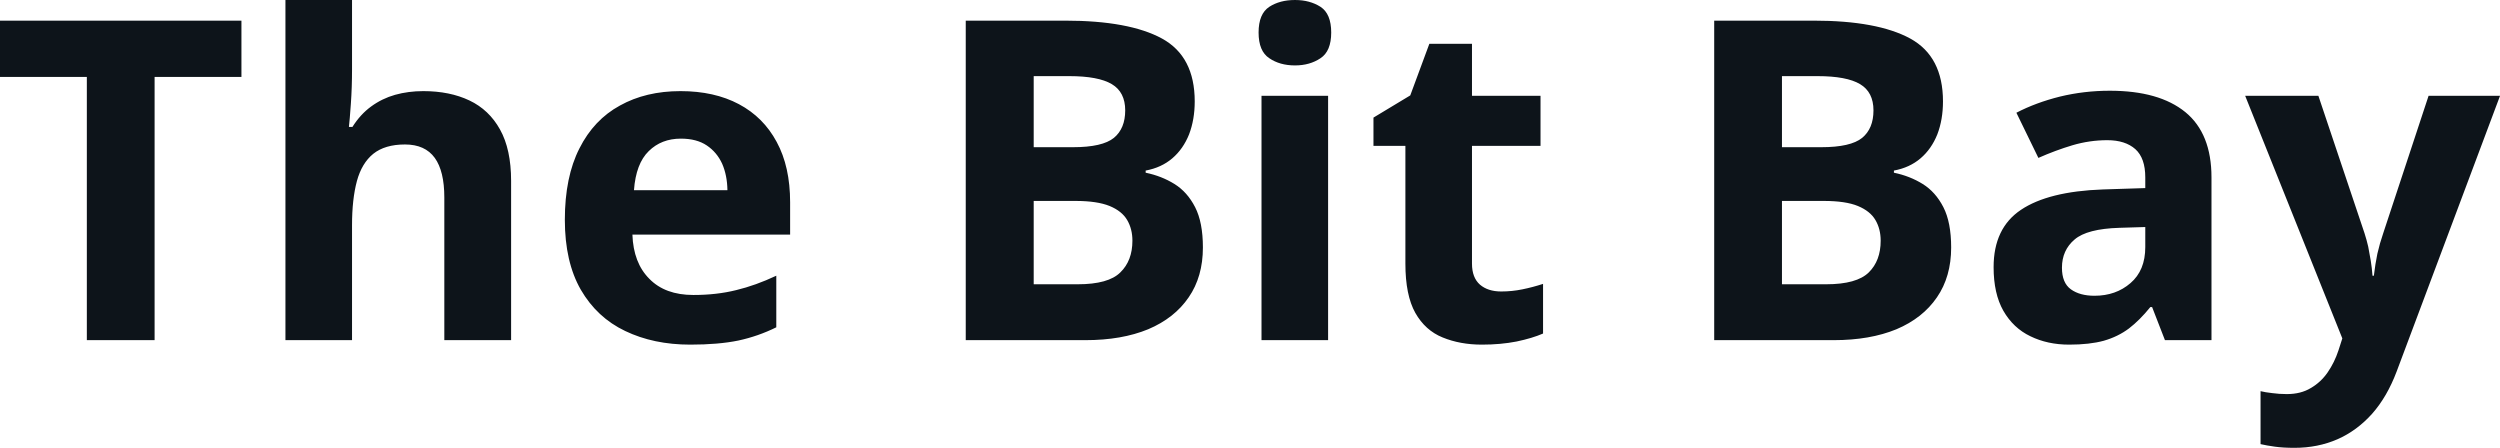 <svg fill="#0d141a" viewBox="0 0 128.398 23" height="100%" width="100%" xmlns="http://www.w3.org/2000/svg"><path preserveAspectRatio="none" d="M7.94 3.95L7.94 17.47L4.46 17.47L4.46 3.95L0 3.95L0 1.06L12.40 1.06L12.40 3.95L7.94 3.95ZM14.66 0L18.08 0L18.08 3.56Q18.08 4.49 18.02 5.33Q17.96 6.18 17.92 6.52L17.92 6.52L18.10 6.52Q18.51 5.87 19.06 5.47Q19.62 5.06 20.29 4.87Q20.97 4.68 21.74 4.68L21.74 4.68Q23.10 4.68 24.11 5.16Q25.12 5.64 25.68 6.65Q26.25 7.67 26.25 9.29L26.25 9.29L26.25 17.47L22.82 17.47L22.82 10.14Q22.82 8.79 22.33 8.11Q21.83 7.42 20.80 7.42L20.80 7.42Q19.77 7.42 19.17 7.90Q18.58 8.38 18.33 9.30Q18.08 10.23 18.08 11.57L18.08 11.57L18.08 17.47L14.66 17.47L14.66 0ZM34.95 4.68L34.95 4.68Q36.69 4.68 37.95 5.35Q39.21 6.02 39.89 7.29Q40.58 8.56 40.58 10.39L40.58 10.39L40.58 12.05L32.48 12.05Q32.53 13.50 33.35 14.32Q34.16 15.15 35.61 15.15L35.61 15.15Q36.81 15.15 37.81 14.90Q38.81 14.66 39.87 14.16L39.87 14.16L39.87 16.81Q38.94 17.27 37.92 17.49Q36.90 17.70 35.45 17.70L35.45 17.70Q33.57 17.70 32.11 17.00Q30.66 16.31 29.83 14.88Q29.01 13.45 29.01 11.29L29.01 11.29Q29.01 9.09 29.76 7.62Q30.50 6.15 31.84 5.42Q33.17 4.68 34.95 4.68ZM34.97 7.12L34.97 7.12Q33.97 7.12 33.32 7.76Q32.66 8.40 32.56 9.77L32.56 9.77L37.36 9.77Q37.35 9.01 37.09 8.41Q36.82 7.82 36.30 7.47Q35.78 7.12 34.97 7.12ZM49.60 17.47L49.60 1.06L54.71 1.06Q57.99 1.06 59.68 1.98Q61.36 2.90 61.36 5.21L61.36 5.21Q61.36 6.14 61.07 6.90Q60.77 7.65 60.21 8.13Q59.65 8.61 58.84 8.76L58.84 8.76L58.84 8.87Q59.66 9.04 60.32 9.45Q60.98 9.86 61.38 10.64Q61.78 11.42 61.78 12.71L61.78 12.71Q61.78 14.21 61.05 15.27Q60.32 16.34 58.97 16.91Q57.61 17.47 55.75 17.47L55.75 17.47L49.60 17.47ZM53.09 3.91L53.09 7.56L55.11 7.56Q56.62 7.56 57.21 7.08Q57.79 6.60 57.79 5.67L57.79 5.67Q57.79 4.73 57.10 4.32Q56.41 3.91 54.92 3.91L54.92 3.91L53.09 3.91ZM55.24 10.32L53.09 10.32L53.09 14.60L55.35 14.60Q56.93 14.60 57.54 13.99Q58.16 13.39 58.16 12.36L58.16 12.36Q58.16 11.76 57.89 11.30Q57.62 10.84 56.99 10.58Q56.35 10.32 55.24 10.32L55.24 10.32ZM64.79 4.92L68.21 4.92L68.21 17.47L64.79 17.47L64.79 4.92ZM66.51 0L66.51 0Q67.27 0 67.82 0.35Q68.37 0.71 68.37 1.67L68.37 1.67Q68.37 2.63 67.82 2.99Q67.27 3.36 66.51 3.36L66.51 3.36Q65.73 3.36 65.19 2.99Q64.64 2.63 64.64 1.67L64.64 1.67Q64.64 0.71 65.19 0.35Q65.73 0 66.51 0ZM77.10 14.97L77.10 14.97Q77.66 14.97 78.19 14.86Q78.73 14.75 79.25 14.58L79.25 14.58L79.25 17.13Q78.70 17.37 77.89 17.54Q77.07 17.70 76.11 17.70L76.11 17.70Q74.99 17.70 74.09 17.33Q73.20 16.97 72.69 16.07Q72.18 15.16 72.18 13.54L72.18 13.54L72.18 7.49L70.54 7.49L70.54 6.04L72.43 4.90L73.41 2.25L75.60 2.25L75.60 4.92L79.12 4.92L79.12 7.49L75.60 7.49L75.60 13.54Q75.60 14.26 76.01 14.62Q76.42 14.97 77.10 14.97ZM88.04 17.47L88.04 1.06L93.15 1.06Q96.42 1.06 98.11 1.98Q99.79 2.90 99.79 5.21L99.79 5.21Q99.79 6.14 99.50 6.90Q99.20 7.65 98.64 8.13Q98.08 8.61 97.27 8.76L97.27 8.76L97.27 8.87Q98.09 9.04 98.75 9.45Q99.41 9.86 99.81 10.64Q100.21 11.42 100.21 12.71L100.21 12.71Q100.21 14.21 99.48 15.27Q98.75 16.34 97.40 16.91Q96.04 17.47 94.18 17.47L94.18 17.47L88.04 17.47ZM91.52 3.91L91.52 7.56L93.54 7.56Q95.05 7.56 95.64 7.08Q96.22 6.60 96.22 5.67L96.22 5.67Q96.22 4.73 95.53 4.32Q94.84 3.91 93.35 3.91L93.35 3.91L91.52 3.91ZM93.67 10.32L91.52 10.32L91.52 14.60L93.79 14.60Q95.36 14.60 95.98 13.99Q96.59 13.39 96.59 12.36L96.59 12.36Q96.59 11.76 96.32 11.30Q96.05 10.84 95.42 10.58Q94.79 10.32 93.67 10.32L93.67 10.32ZM108.36 4.66L108.36 4.66Q110.89 4.66 112.24 5.76Q113.58 6.86 113.58 9.11L113.58 9.11L113.58 17.47L111.19 17.47L110.53 15.77L110.44 15.77Q109.90 16.44 109.34 16.87Q108.78 17.29 108.05 17.50Q107.32 17.70 106.27 17.70L106.27 17.70Q105.16 17.70 104.28 17.27Q103.40 16.85 102.89 15.96Q102.39 15.08 102.39 13.72L102.39 13.72Q102.39 11.72 103.79 10.78Q105.20 9.83 108.00 9.73L108.00 9.73L110.18 9.66L110.18 9.11Q110.18 8.12 109.67 7.66Q109.15 7.20 108.23 7.20L108.23 7.20Q107.32 7.20 106.44 7.46Q105.57 7.72 104.69 8.11L104.69 8.11L103.56 5.79Q104.56 5.27 105.80 4.96Q107.04 4.66 108.36 4.66ZM110.18 12.69L110.18 11.66L108.86 11.70Q107.19 11.75 106.55 12.30Q105.90 12.85 105.90 13.75L105.90 13.75Q105.90 14.53 106.36 14.86Q106.82 15.19 107.57 15.19L107.57 15.19Q108.67 15.19 109.42 14.54Q110.18 13.89 110.18 12.69L110.18 12.69ZM120.30 17.38L115.31 4.92L119.07 4.92L121.44 11.98Q121.55 12.32 121.63 12.67Q121.70 13.02 121.76 13.39Q121.82 13.76 121.85 14.16L121.85 14.16L121.92 14.16Q121.99 13.56 122.10 13.03Q122.22 12.50 122.40 11.98L122.40 11.98L124.73 4.92L128.40 4.92L123.09 19.08Q122.60 20.38 121.83 21.25Q121.05 22.12 120.05 22.56Q119.04 23 117.84 23L117.84 23Q117.26 23 116.83 22.94Q116.40 22.88 116.10 22.81L116.10 22.81L116.10 20.09Q116.34 20.15 116.70 20.19Q117.06 20.24 117.45 20.24L117.45 20.24Q118.17 20.24 118.68 19.93Q119.20 19.63 119.55 19.12Q119.90 18.61 120.10 18.00L120.10 18.00L120.30 17.38Z"></path></svg>